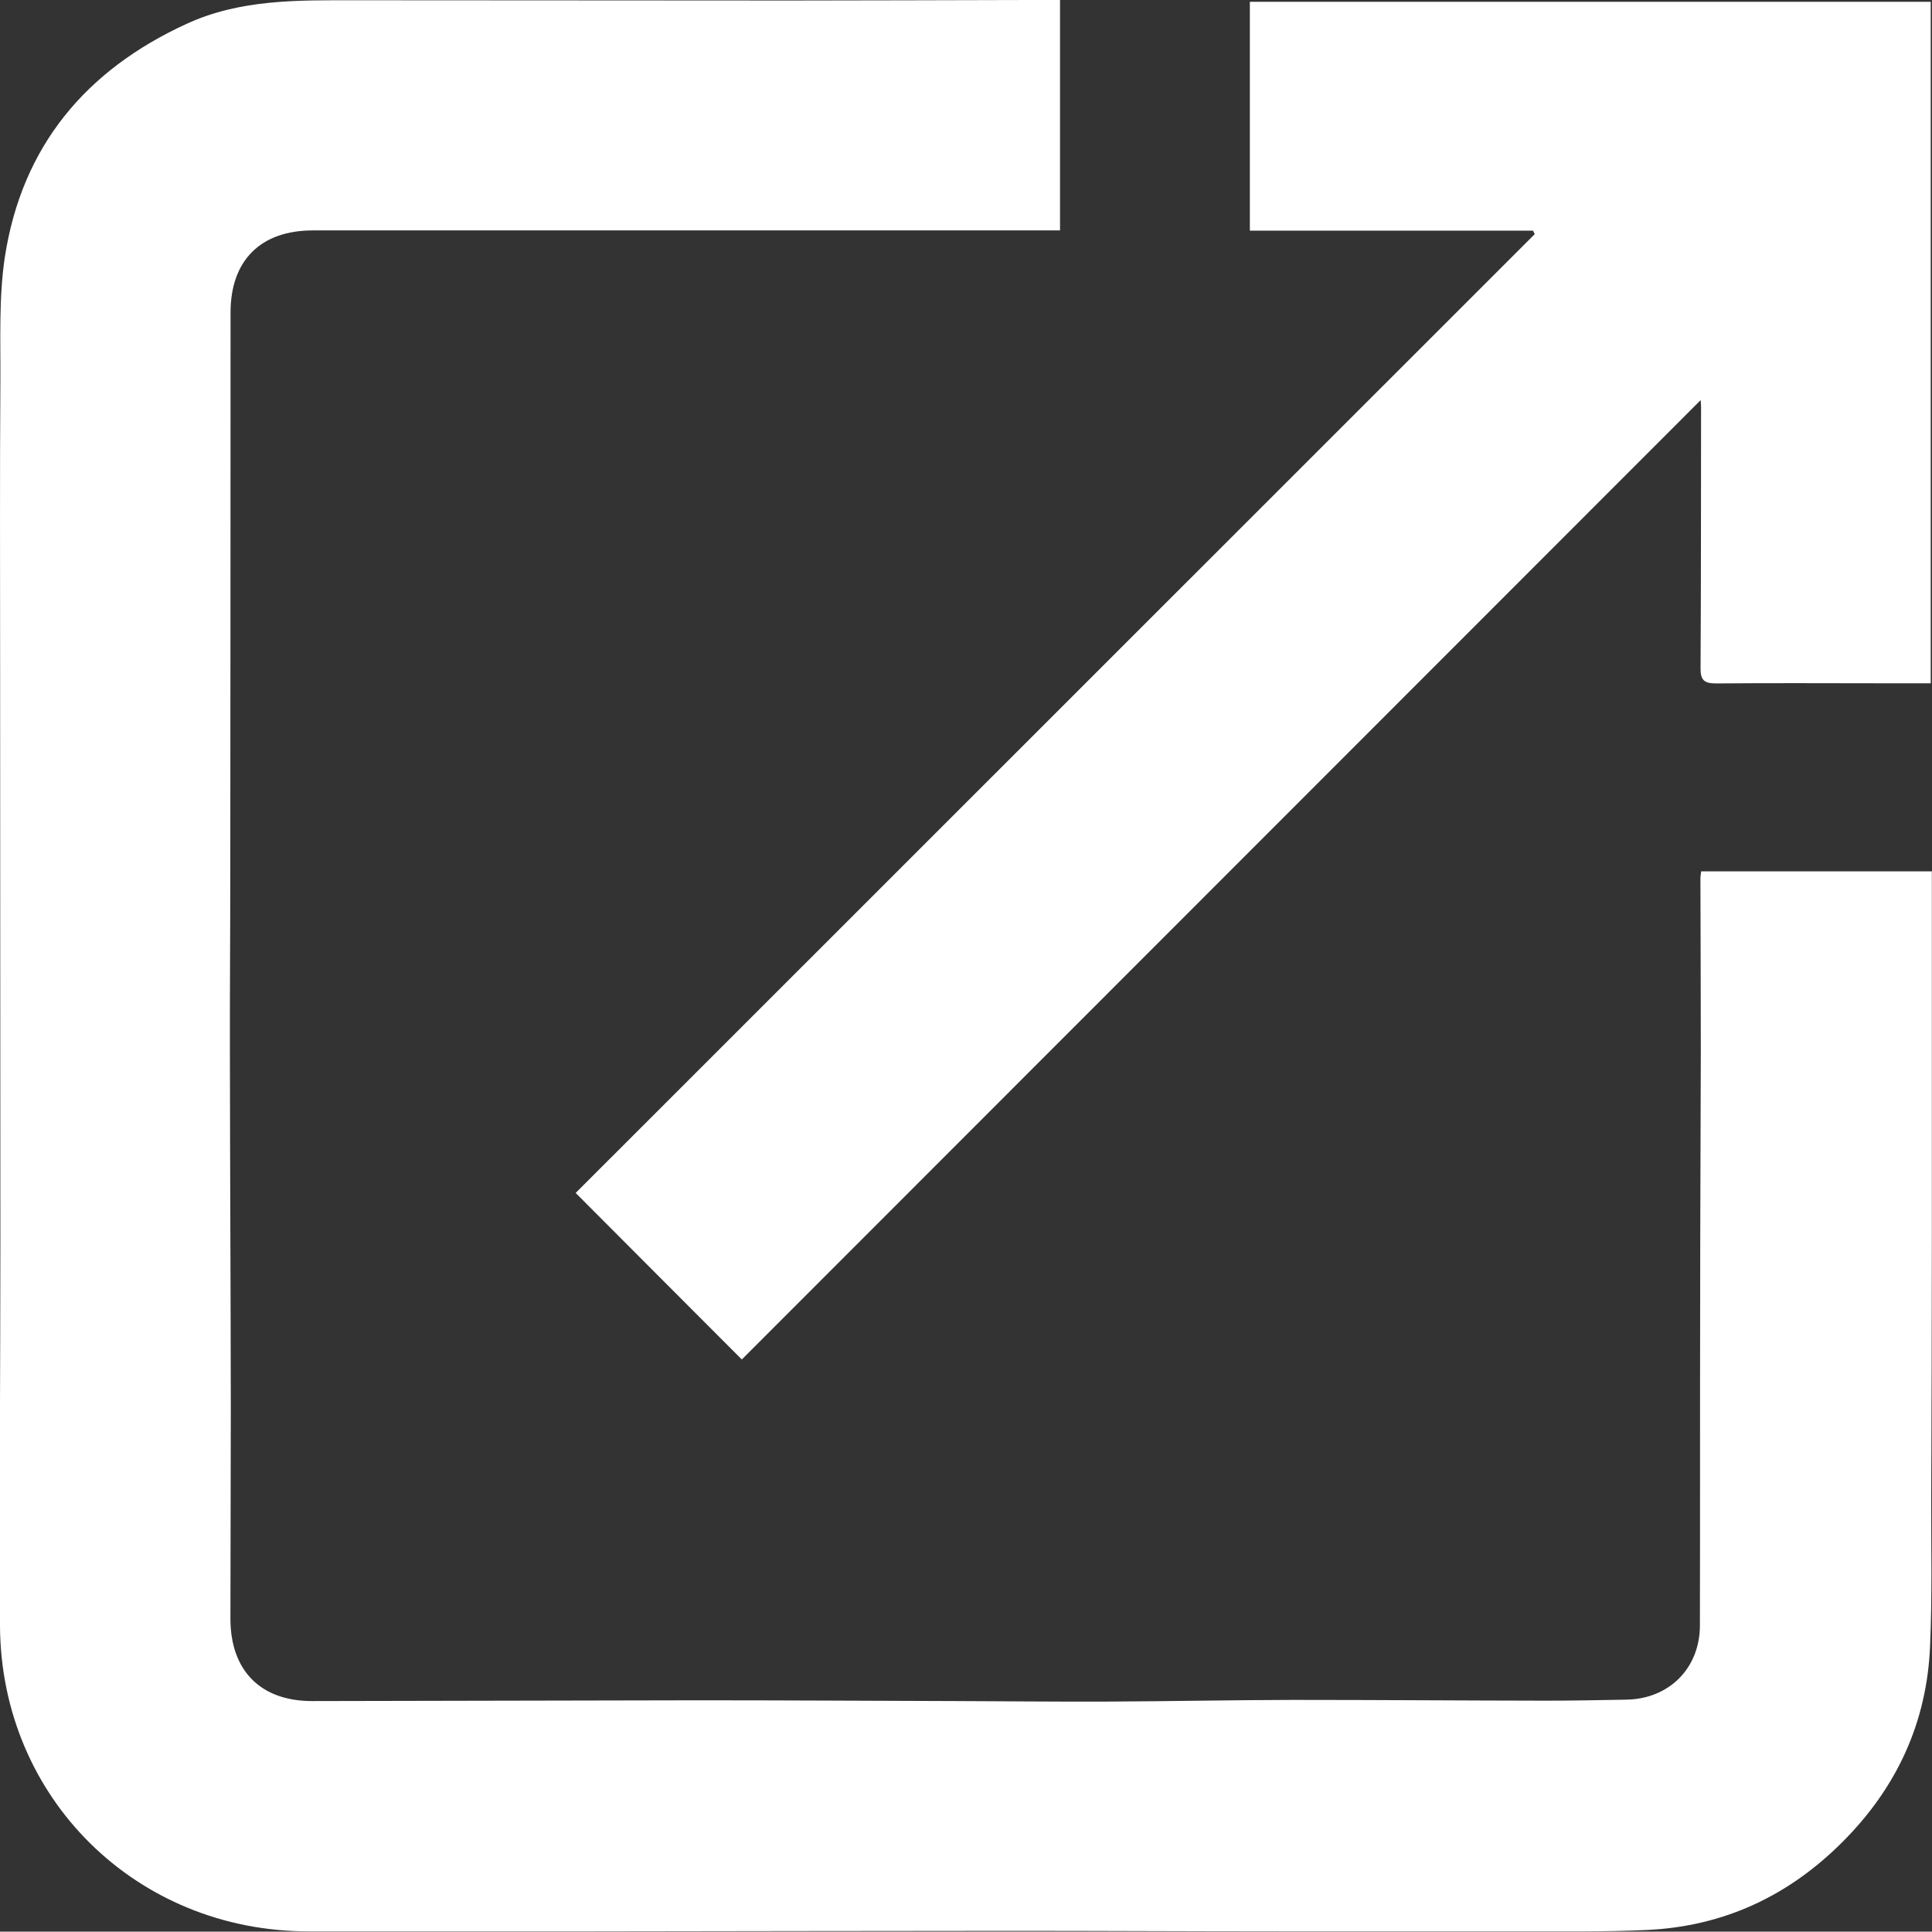 <?xml version="1.0" encoding="UTF-8"?>
<svg id="_イヤー_1" data-name="レイヤー 1" xmlns="http://www.w3.org/2000/svg" viewBox="0 0 150.42 150.39">
  <rect x="0" y="0" width="150.42" height="150.39" fill="#333333" stroke="none"/>
  <defs>
    <style>
      .cls-1 {
        fill: #fff;
      }
    </style>
  </defs>
  <path class="cls-1" d="M82.53,0V17.94c-2.91,0-5.73,0-8.56,0-16.54,0-33.08,0-49.62,0-4.06,0-6.4,2.34-6.4,6.39,0,14.46-.01,28.93-.02,43.39,0,4.74-.04,9.48-.03,14.22,.01,9.26,.06,18.52,.07,27.78,0,5.43-.03,10.87-.03,16.3,0,4.05,2.35,6.43,6.38,6.42,9.99-.01,19.97-.05,29.96-.06,6.75,0,13.49,.04,20.24,.06,3.91,.01,7.83,.06,11.74,.04,4.79-.02,9.58-.12,14.37-.13,6.55,0,13.1,.05,19.65,.06,2.12,0,4.23-.04,6.35-.08,3.33-.06,5.72-2.45,5.72-5.79,.02-8.39,0-16.77,.02-25.16,0-6.54,.04-13.09,.05-19.63,0-4.45-.02-8.9-.03-13.36,0-.16,.03-.31,.06-.55h17.96c0,1.47,0,2.92,0,4.38,0,7.99,0,15.98,0,23.97,0,6.83-.03,13.66-.05,20.49-.01,3.83,.08,7.67-.09,11.49-.25,5.93-2.58,10.99-6.79,15.21-4.21,4.23-9.25,6.59-15.2,6.88-3.35,.16-6.71,.1-10.06,.11-6.19,.01-12.38,0-18.58,0-6.91,0-13.82-.04-20.73-.04-10.91,0-21.81,.03-32.72,.04-7.39,0-14.78,0-22.17,0-13.41,0-23.94-10.38-24.02-23.77-.06-9.94,.03-19.88,.03-29.82,0-15.02-.02-30.04-.02-45.07,0-7.35-.03-14.7,.02-22.05,.02-3.22-.13-6.49,.35-9.66C1.71,11.41,6.65,5.47,14.52,1.86,18.73-.08,23.22,.02,27.69,.02c11.27,0,22.53,.02,33.8,.02,6.19,0,12.38-.03,18.58-.04,.79,0,1.59,0,2.46,0Z"/>
  <path class="cls-1" d="M57.75,105.84c-4.5-4.51-8.67-8.68-12.93-12.96,24.87-24.87,49.77-49.76,74.67-74.65l-.13-.27h-22.05V.14h53.01V53.2c-1.2,0-2.31,0-3.41,0-4.43,0-8.87-.03-13.3,.01-.96,0-1.22-.28-1.21-1.22,.04-6.75,.03-13.5,.04-20.25,0-.23-.02-.45-.03-.59-24.86,24.87-49.72,49.75-74.66,74.7Z"/>
</svg>